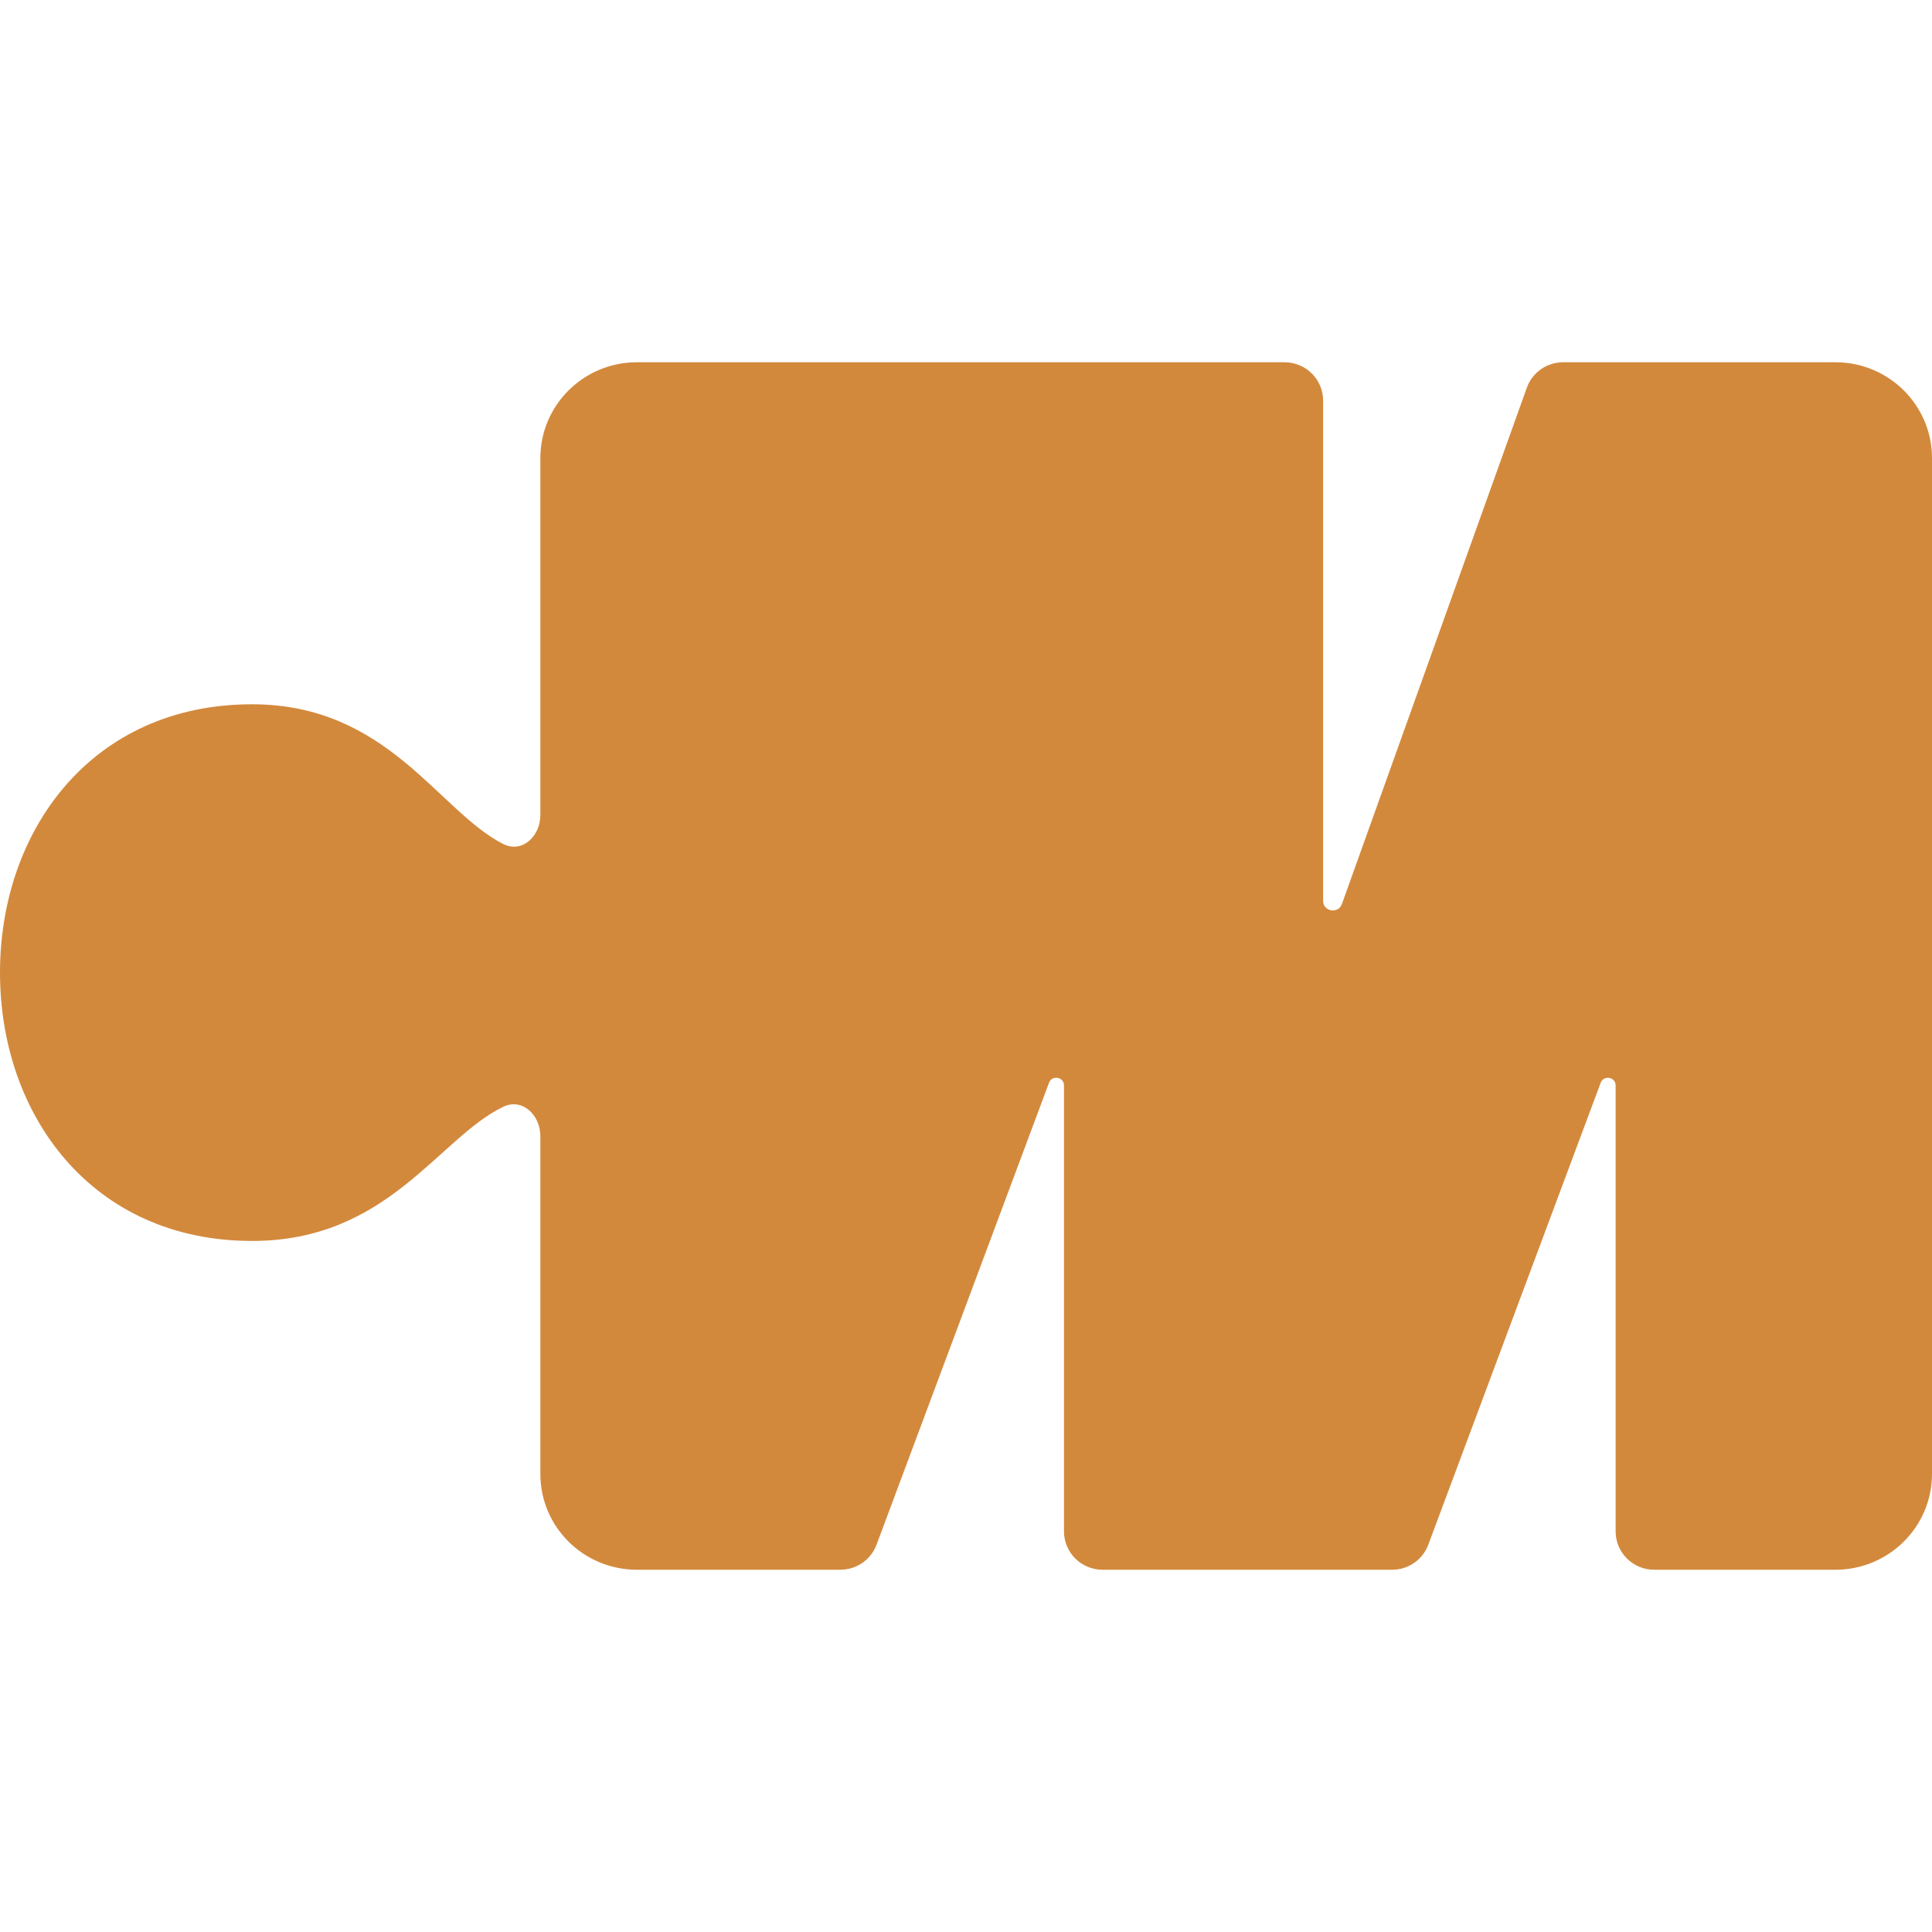 <svg width="32" height="32" viewBox="0 0 32 32" fill="none" xmlns="http://www.w3.org/2000/svg">
<path d="M25.892 6C25.621 6 25.379 6.169 25.289 6.422L22.226 14.974C22.166 15.142 21.915 15.099 21.915 14.921V6.635C21.915 6.284 21.629 6 21.275 6H10.55C9.666 6 8.95 6.711 8.95 7.588V13.499C8.95 13.85 8.65 14.138 8.335 13.979C7.262 13.437 6.426 11.665 4.176 11.665C1.521 11.665 0 13.751 0 16.11C0 18.468 1.521 20.554 4.176 20.554C6.426 20.554 7.257 18.853 8.333 18.333C8.651 18.179 8.95 18.468 8.95 18.818C8.95 20.853 8.95 23.003 8.95 24.414C8.95 25.291 9.666 26 10.55 26H13.917C14.185 26 14.425 25.835 14.518 25.586L17.375 17.934C17.424 17.801 17.623 17.837 17.623 17.978V25.365C17.623 25.716 17.909 26 18.263 26H23.057C23.325 26 23.564 25.835 23.657 25.585L26.512 17.935C26.562 17.802 26.76 17.837 26.76 17.979V25.365C26.76 25.716 27.047 26 27.4 26H30.4C31.284 26 32 25.289 32 24.413V7.587C32 6.711 31.284 6 30.4 6L25.892 6Z" fill="#D3893C"/>
</svg>
